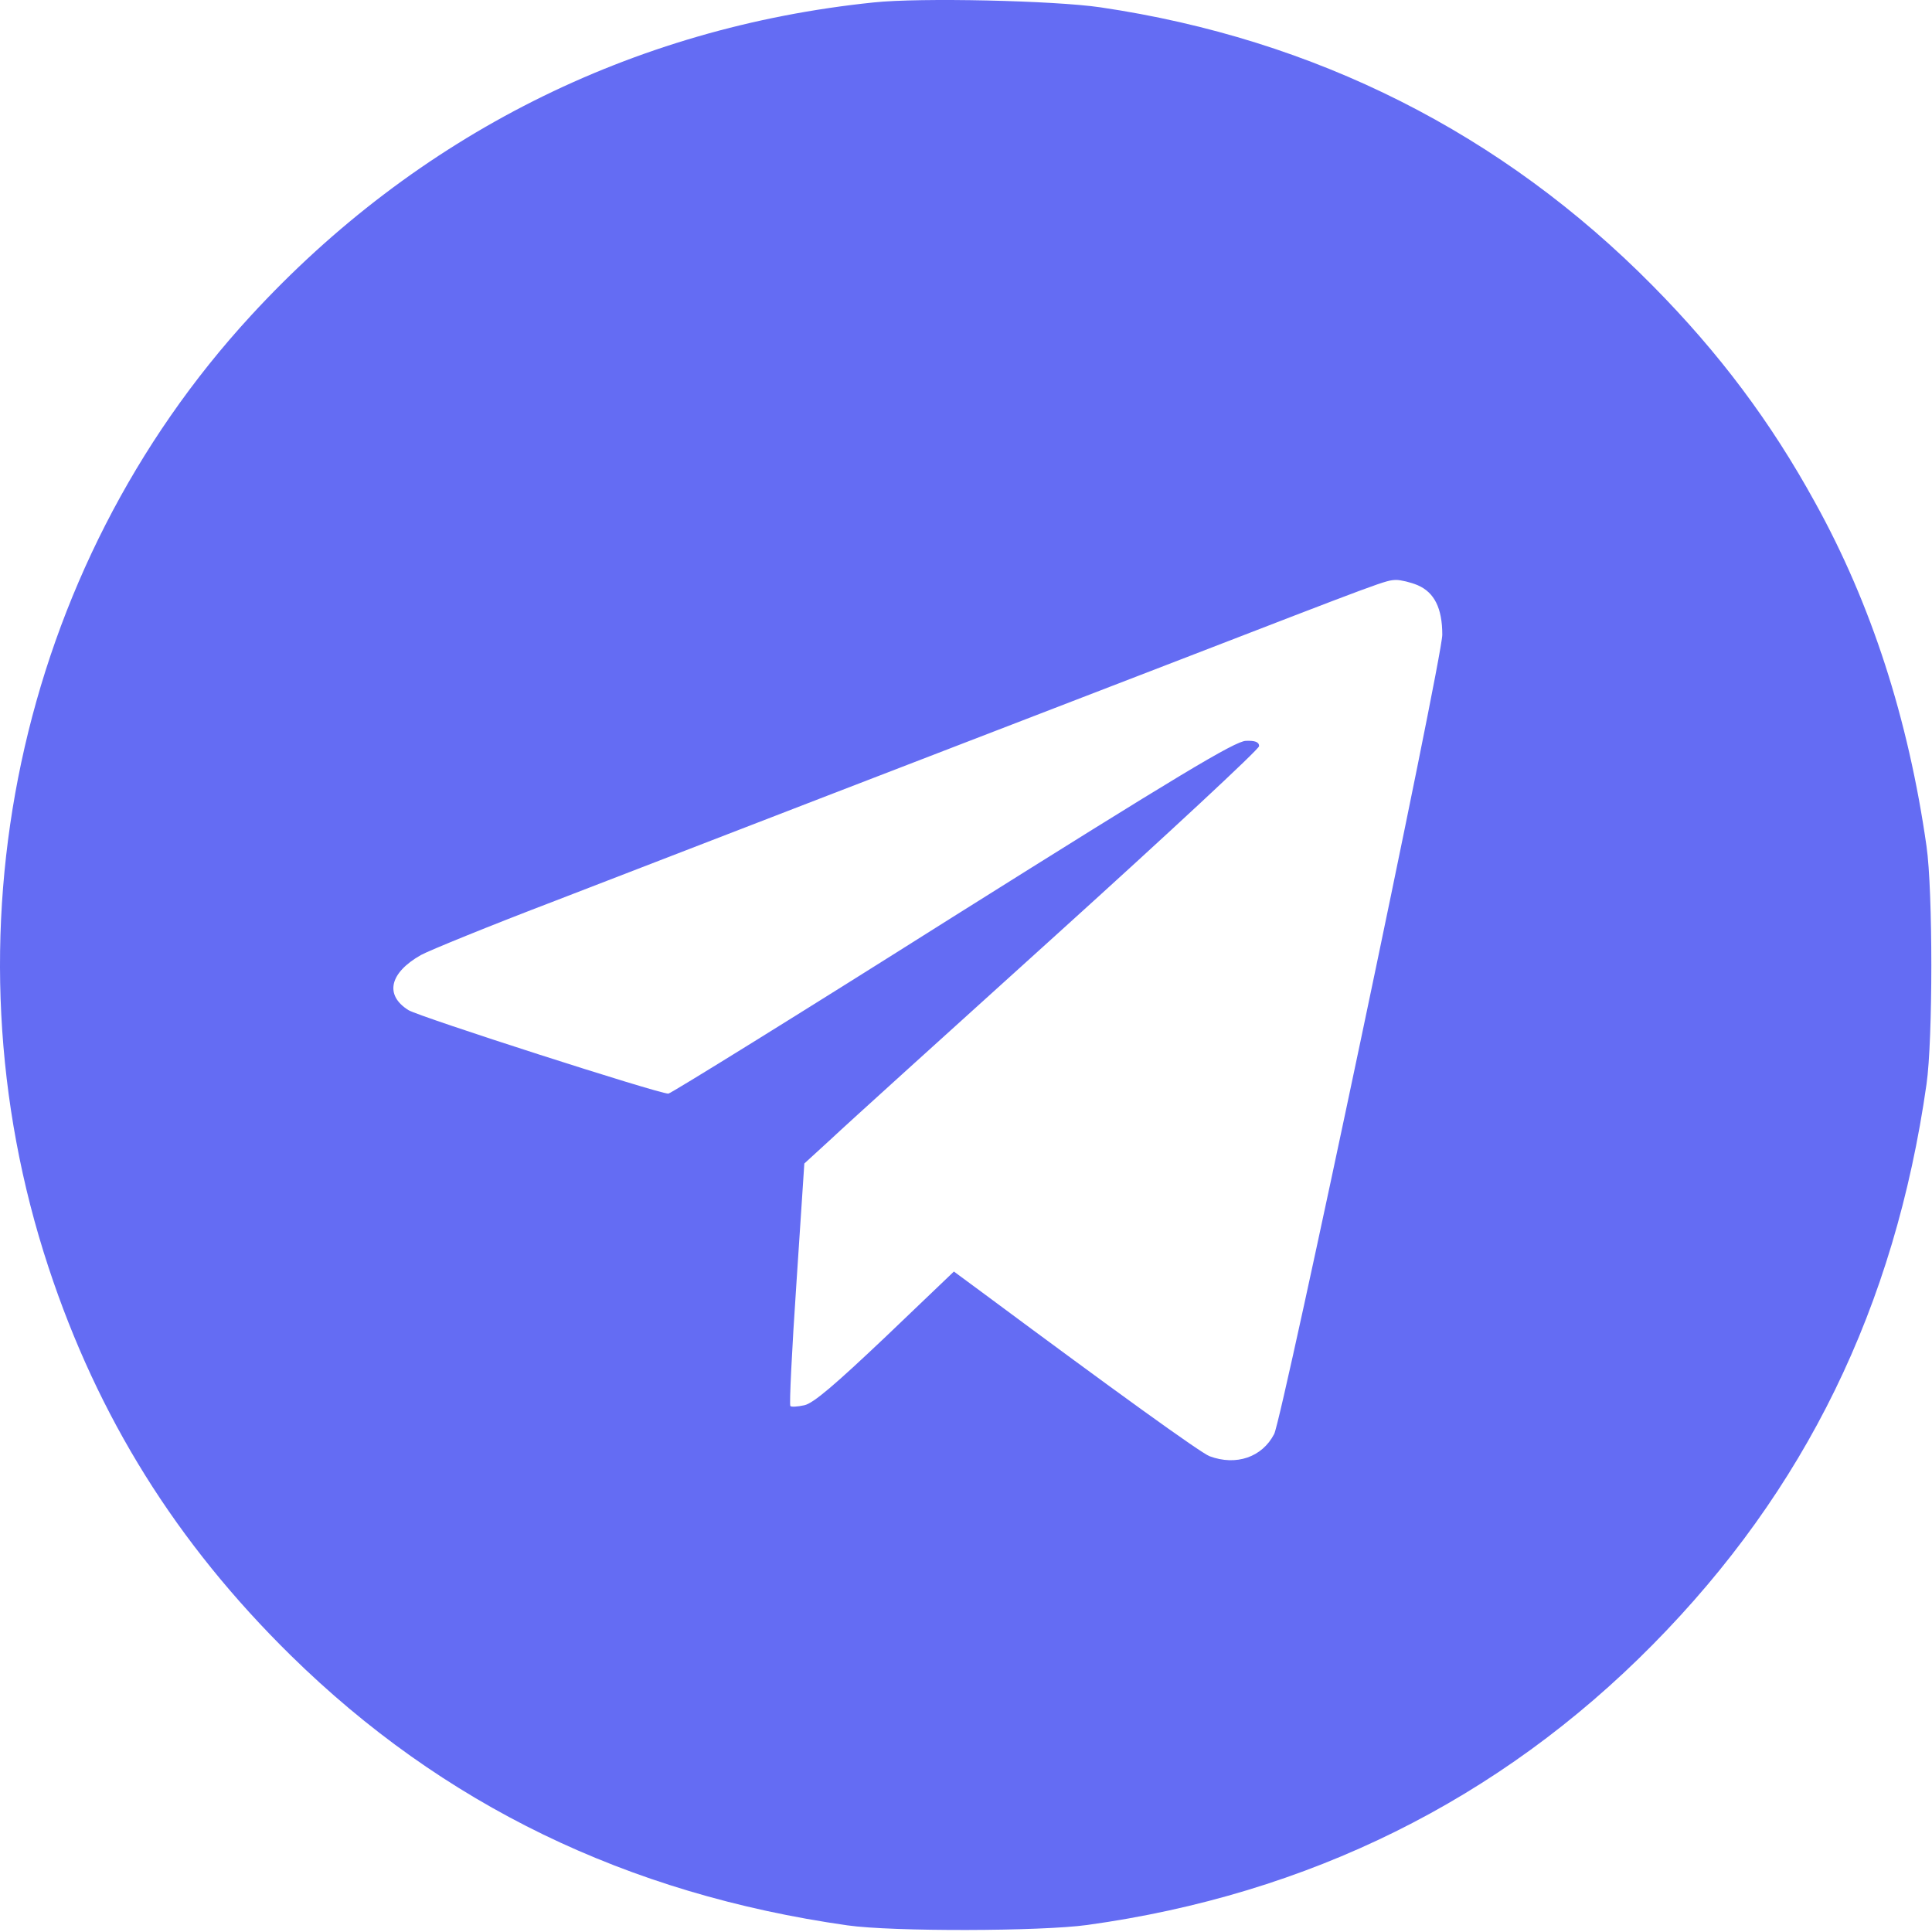 <?xml version="1.0" encoding="UTF-8"?> <svg xmlns="http://www.w3.org/2000/svg" width="682" height="682" viewBox="0 0 682 682" fill="none"> <path d="M308.464 0.855C222.997 9.655 146.997 47.921 88.597 111.388C6.197 200.855 -21.403 330.588 17.13 447.388C34.597 500.321 62.197 544.588 102.597 584.321C156.197 636.988 221.264 668.588 299.13 679.655C314.997 681.921 367.397 681.788 383.797 679.521C461.93 668.721 529.264 635.388 583.397 580.588C637.264 526.055 668.864 461.388 680.064 382.721C682.33 366.988 682.33 314.455 680.064 298.721C673.664 253.788 660.597 213.255 640.73 177.388C625.13 148.988 606.997 124.721 583.397 100.855C530.33 47.121 464.33 13.788 388.464 2.588C372.064 0.188 324.73 -0.879 308.464 0.855ZM500.464 206.588C506.33 209.121 509.13 214.721 509.13 224.055C509.13 232.588 452.73 500.321 449.797 506.188C445.53 514.455 436.33 517.521 426.997 514.055C423.797 512.855 392.997 490.588 347.93 457.121L336.73 448.855L312.597 471.921C294.864 488.721 287.13 495.388 283.93 496.055C281.53 496.588 279.264 496.721 278.997 496.321C278.597 495.921 279.53 476.588 281.13 453.121L283.93 410.721L293.397 402.055C298.464 397.255 334.597 364.588 373.53 329.388C412.597 294.055 444.464 264.455 444.464 263.388C444.464 261.921 442.997 261.388 439.797 261.521C435.93 261.655 416.197 273.521 336.197 323.788C281.93 358.055 236.73 386.055 235.93 386.055C232.33 386.055 148.197 358.988 144.197 356.588C135.664 351.255 137.53 343.388 148.597 337.121C151.53 335.521 172.73 326.855 195.797 318.055C218.864 309.121 262.464 292.321 292.464 280.721C322.597 269.121 376.197 248.455 411.797 234.721C489.797 204.588 488.997 204.855 492.864 204.721C494.464 204.721 497.93 205.521 500.464 206.588Z" fill="#646CF3"></path> </svg> 